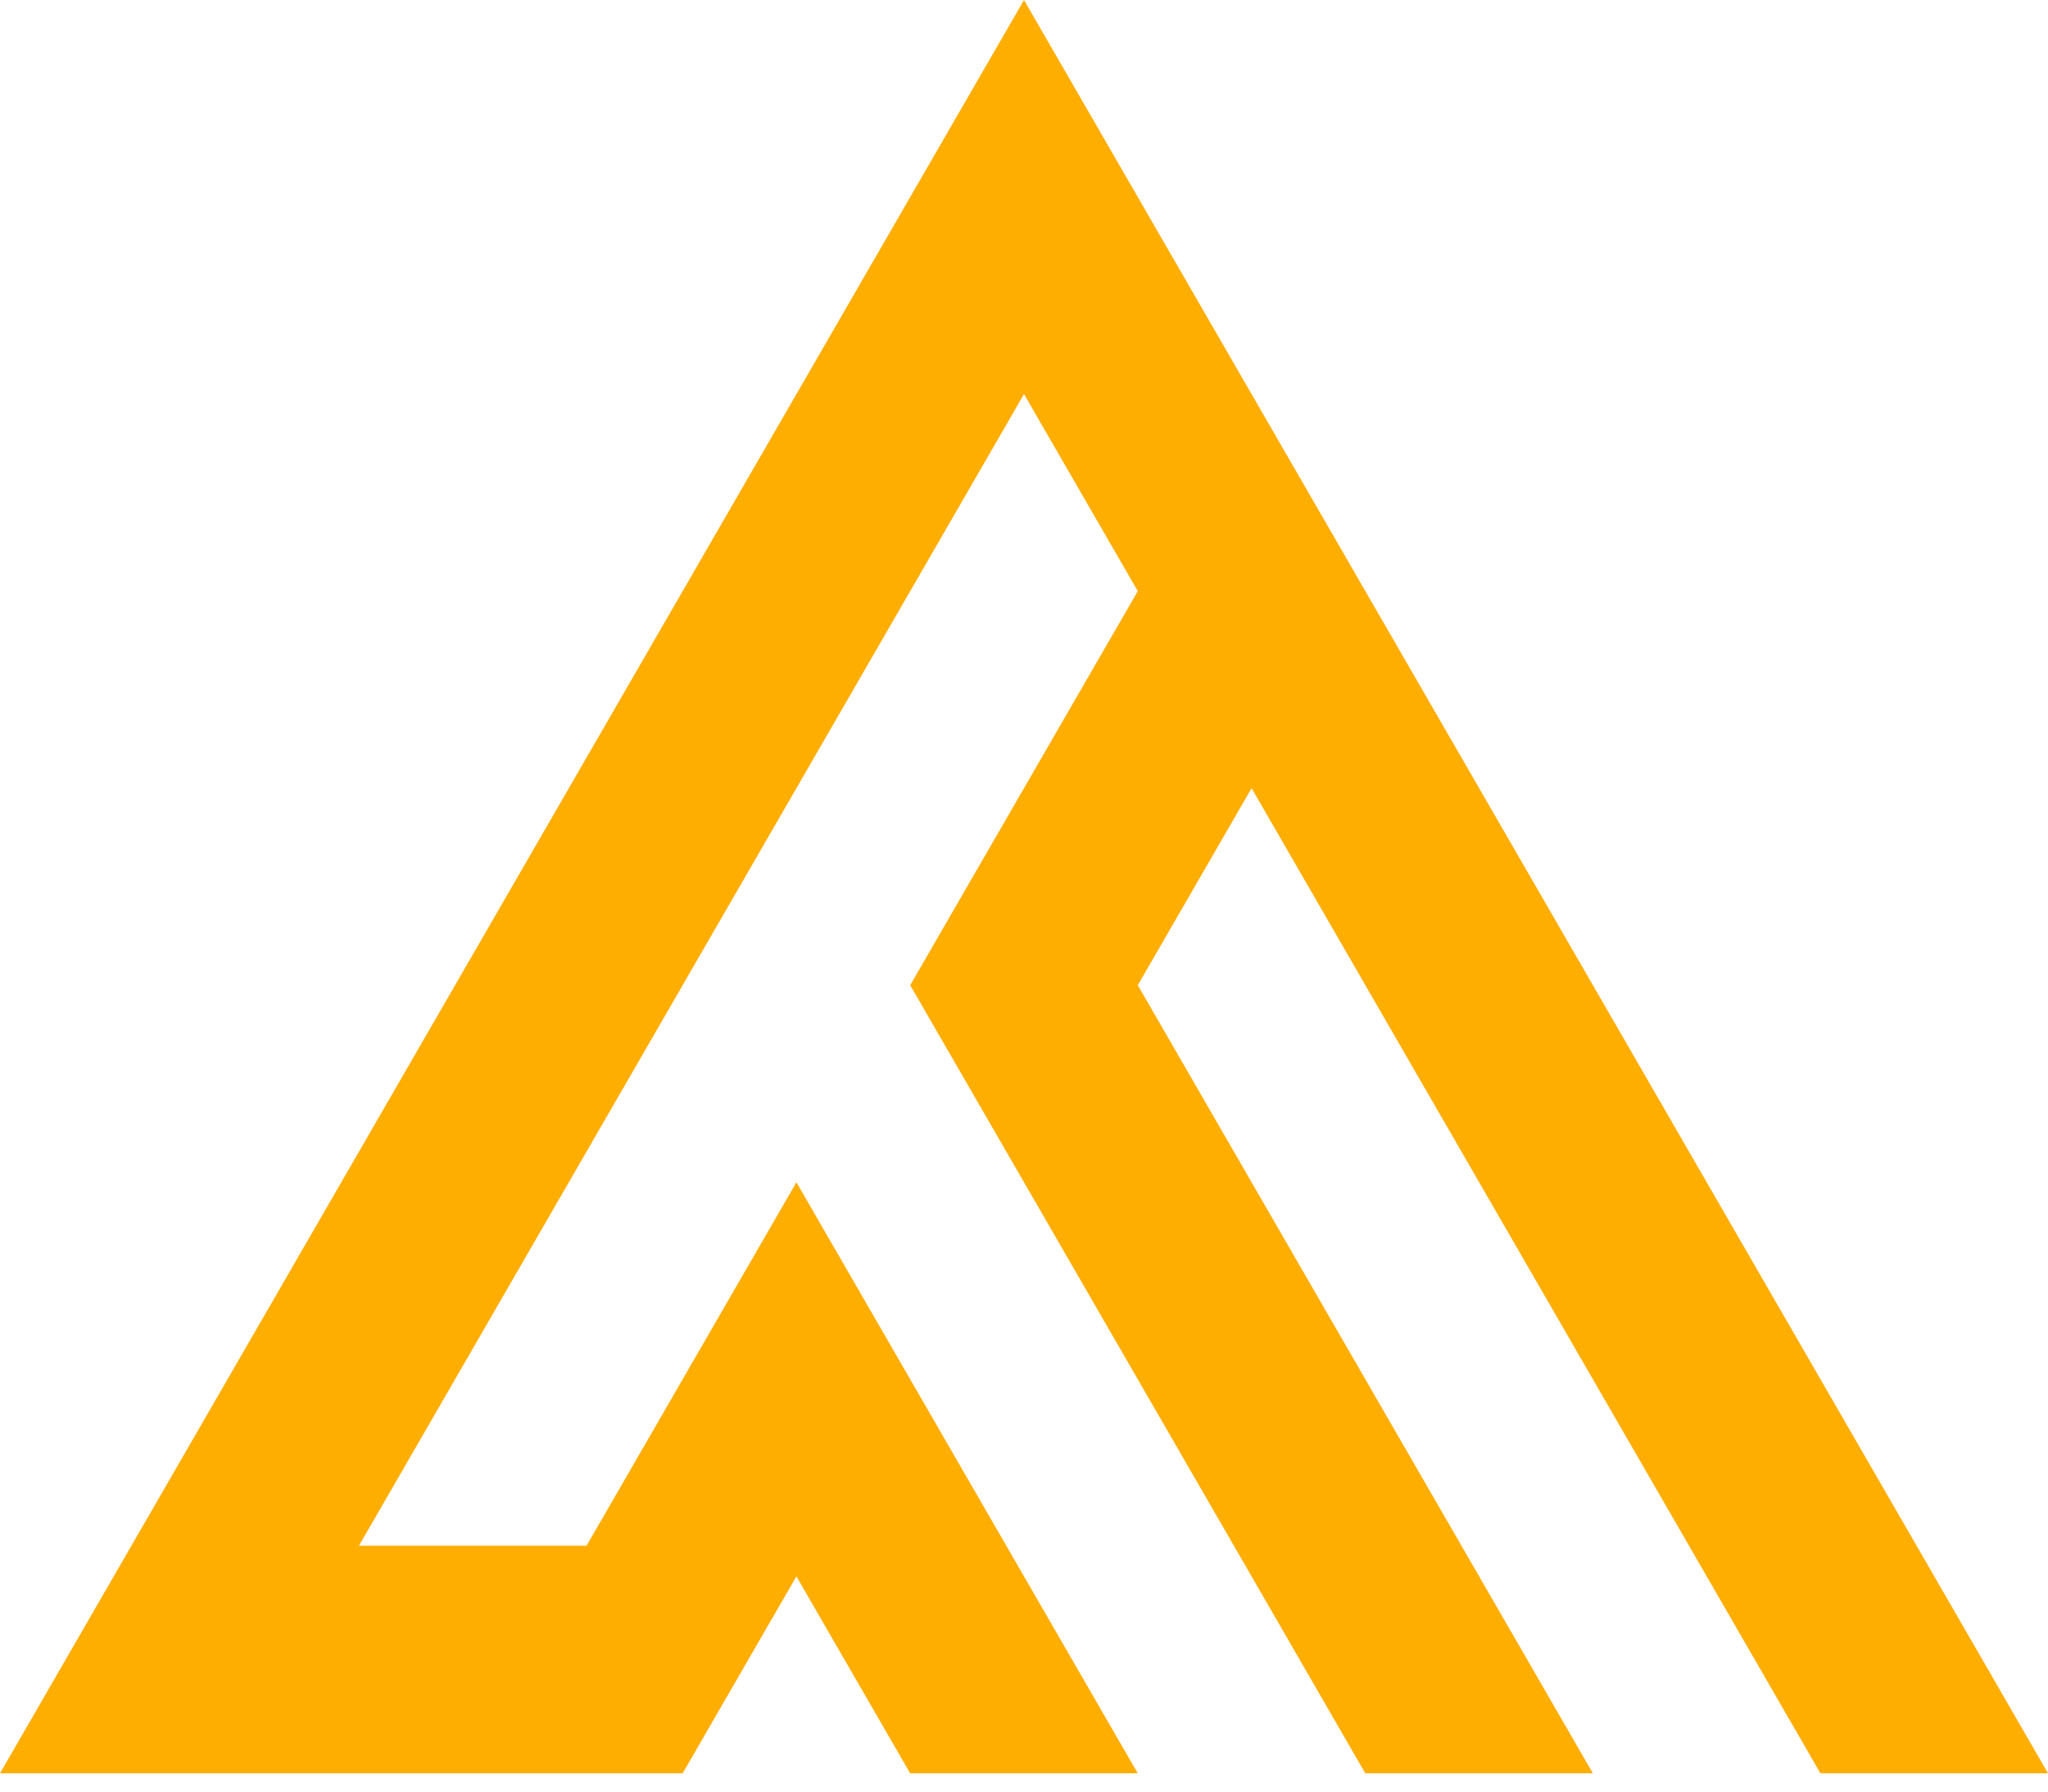 <?xml version="1.0" encoding="UTF-8"?> <svg xmlns="http://www.w3.org/2000/svg" width="64" height="56" viewBox="0 0 64 56" fill="none"><path d="M32 12.318L35.556 18.477L28.444 30.795L42.665 55.428H49.777L35.556 30.795L39.112 24.636L56.888 55.428H56.891H64L32 0L0 55.428H21.333L24.888 49.273L28.442 55.428H35.554L24.888 36.955L18.329 48.316H11.217L32 12.318Z" fill="#FEAE01"></path></svg> 